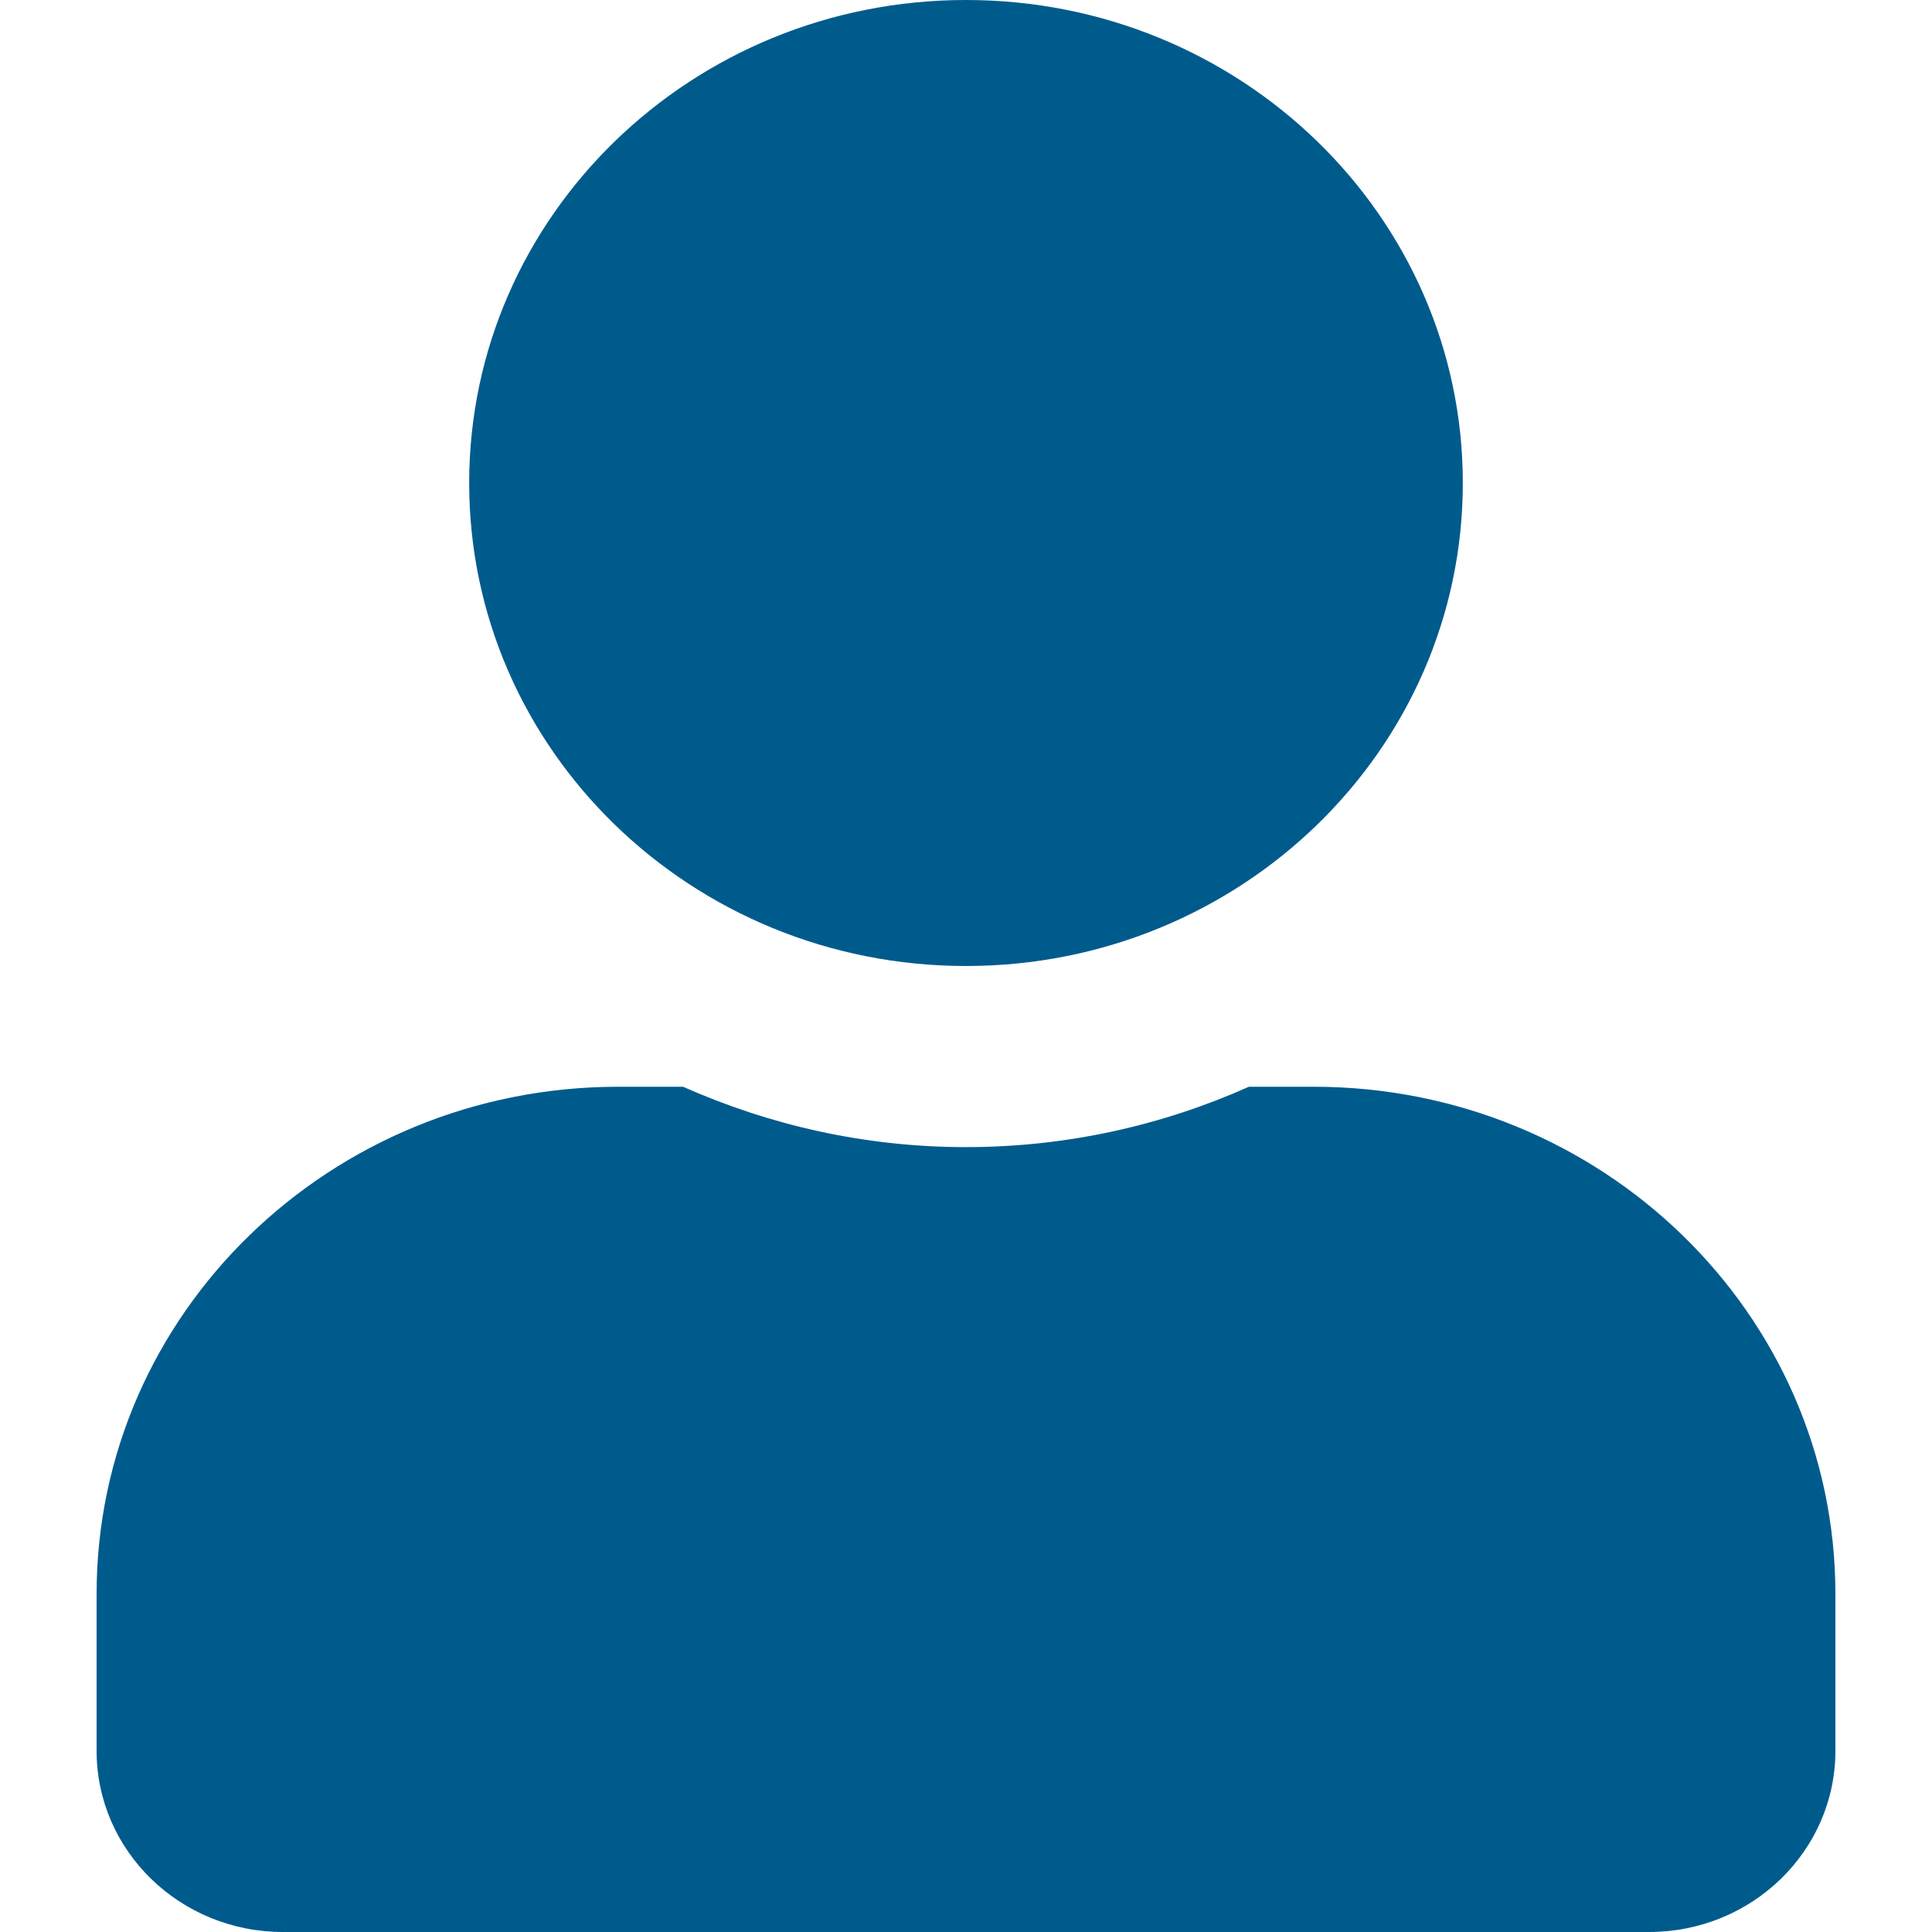 <?xml version="1.0" encoding="UTF-8"?> <svg xmlns="http://www.w3.org/2000/svg" width="20" height="20" viewBox="0 0 20 20" fill="none"> <rect width="20" height="20" fill="white"></rect> <g clip-path="url(#clip0_346_159)"> <path d="M10 10C12.841 10 15.143 7.762 15.143 5C15.143 2.238 12.841 0 10 0C7.159 0 4.857 2.238 4.857 5C4.857 7.762 7.159 10 10 10ZM13.6 11.25H12.929C12.037 11.648 11.045 11.875 10 11.875C8.955 11.875 7.967 11.648 7.071 11.25H6.4C3.419 11.25 1 13.602 1 16.5V18.125C1 19.16 1.864 20 2.929 20H17.071C18.136 20 19 19.16 19 18.125V16.5C19 13.602 16.581 11.25 13.6 11.25Z" fill="#005B8D"></path> </g> <defs> <clipPath id="clip0_346_159"> <rect width="18" height="20" fill="white" transform="translate(1)"></rect> </clipPath> </defs> </svg> 